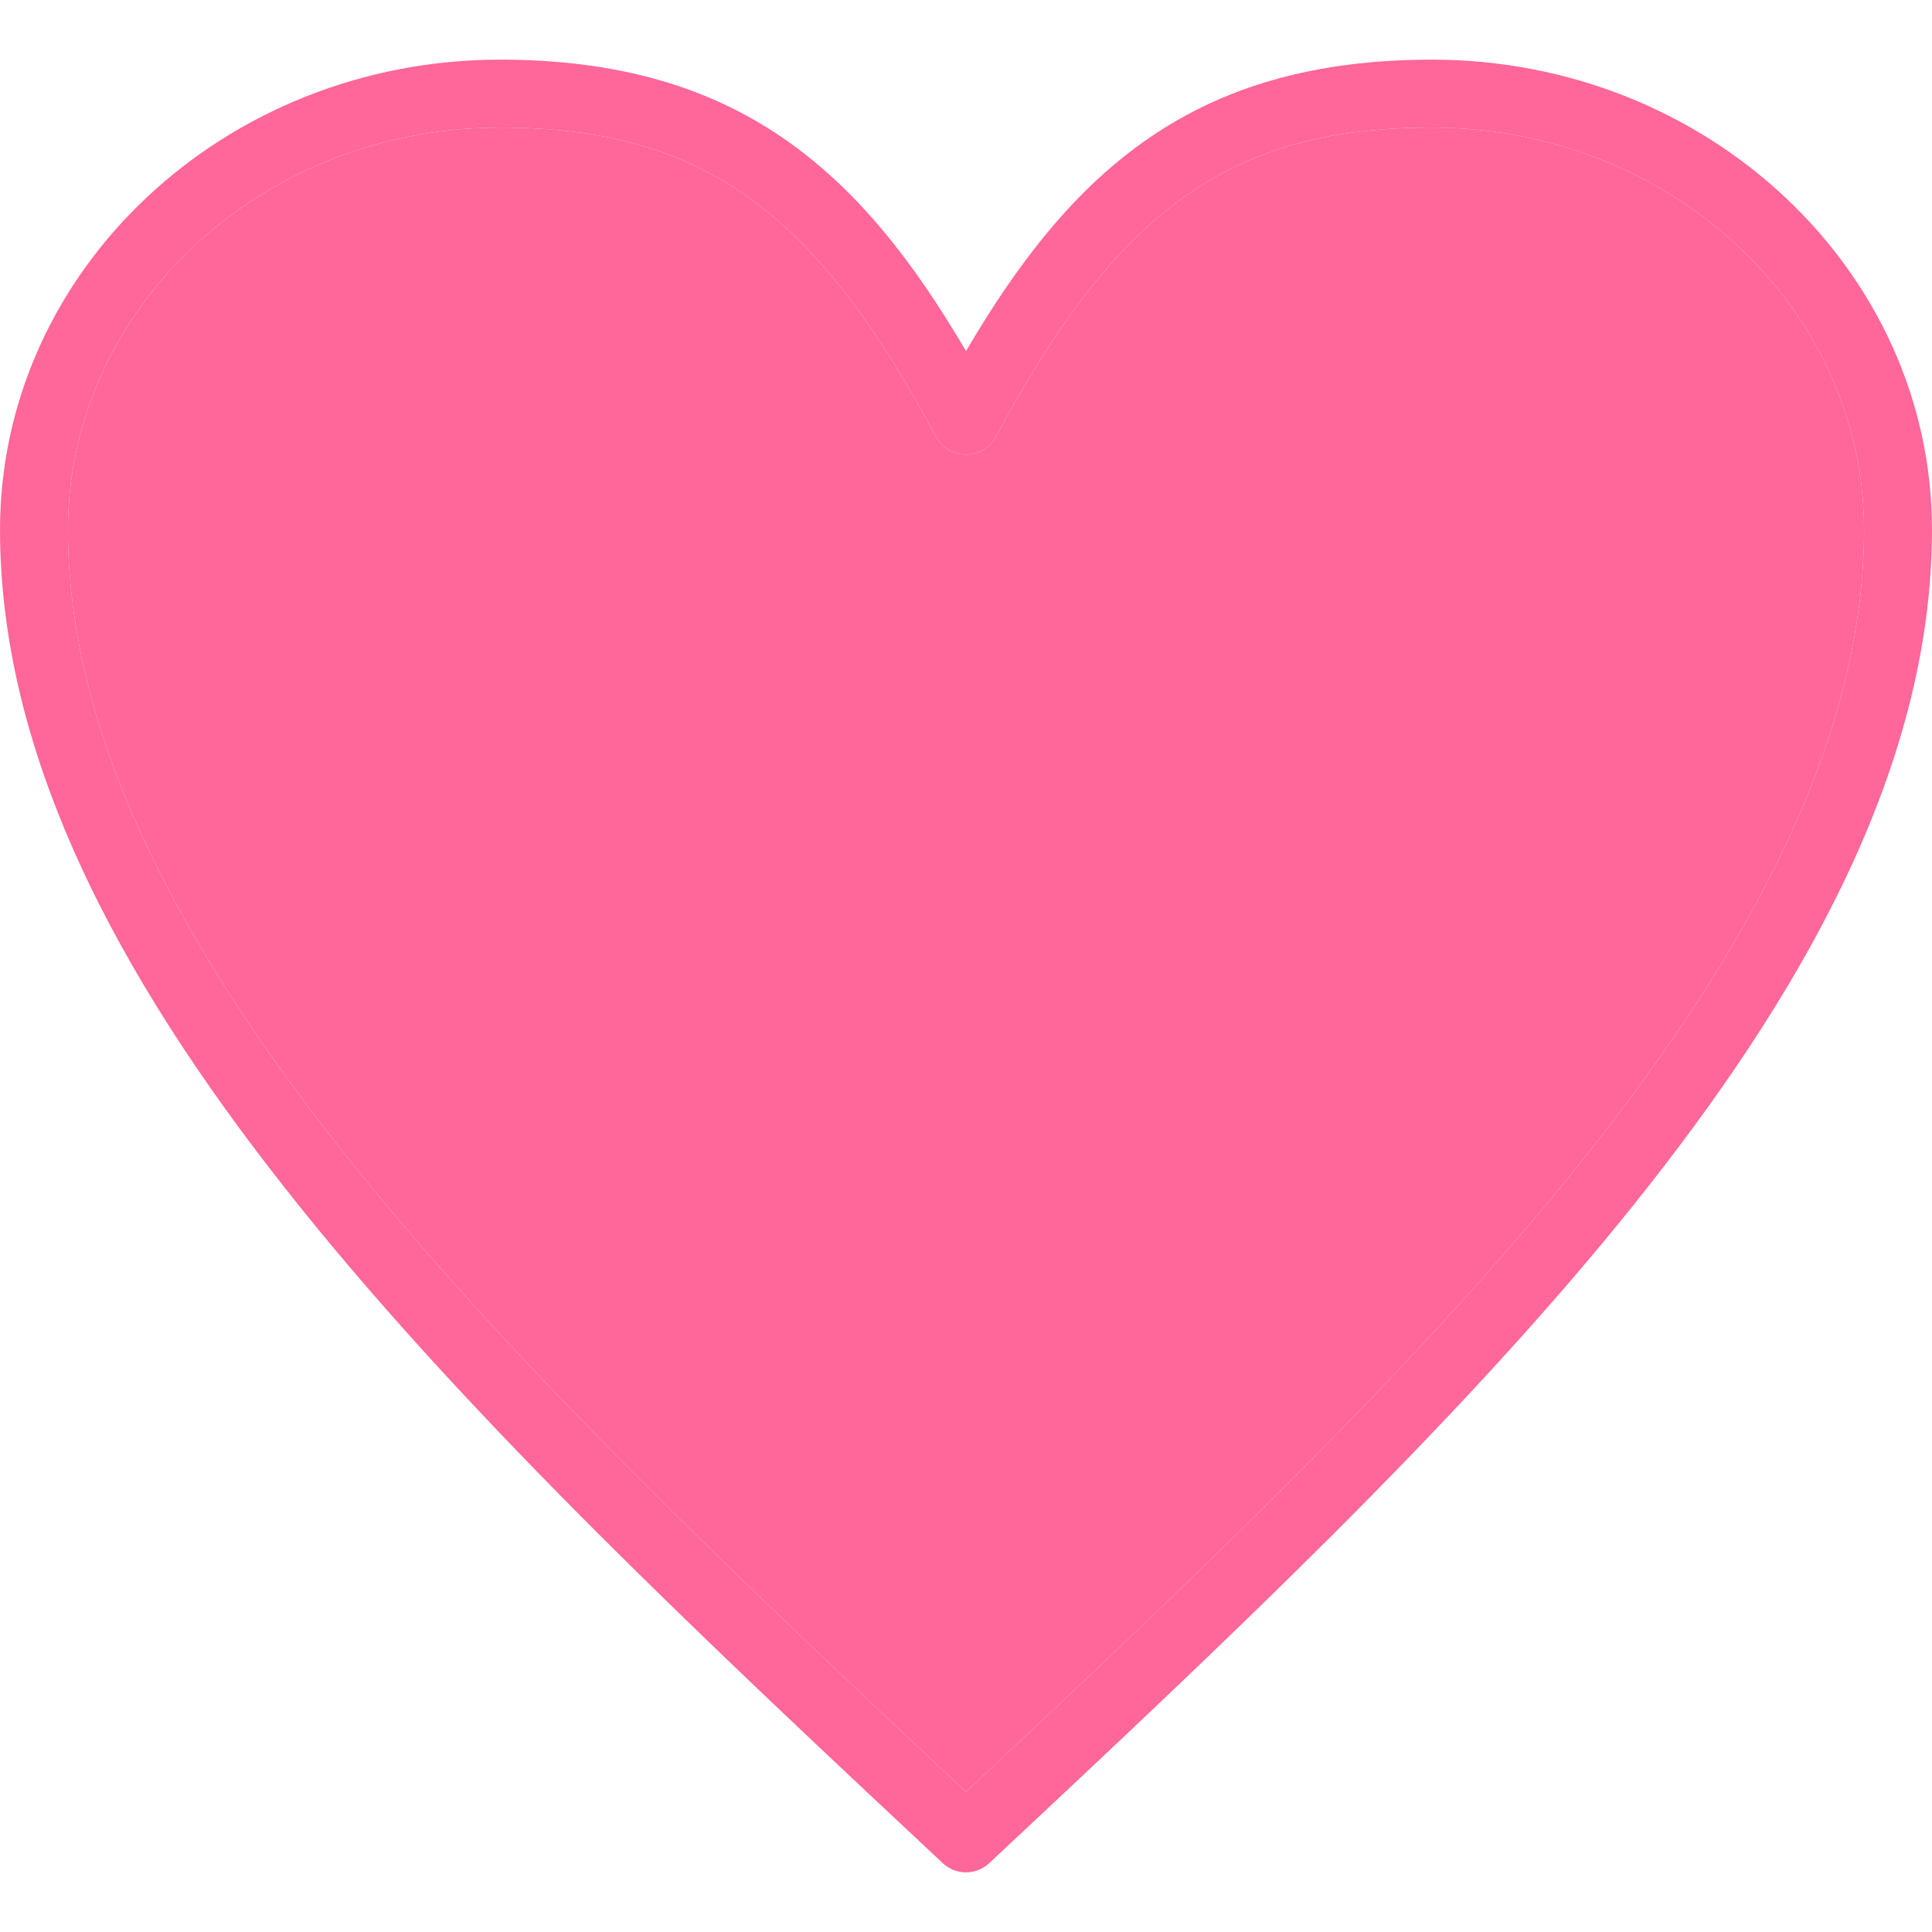 <svg clip-rule="evenodd" fill-rule="evenodd" height="300" image-rendering="optimizeQuality" shape-rendering="geometricPrecision" text-rendering="geometricPrecision" viewBox="0 0 512 512" width="300" xmlns="http://www.w3.org/2000/svg" version="1.1" xmlns:xlink="http://www.w3.org/1999/xlink" xmlns:svgjs="http://svgjs.dev/svgjs"><g width="100%" height="100%" transform="matrix(1,0,0,1,0,0)"><g id="Layer_x0020_1"><path d="m256 496.194c-2.21 0-4.42-.81-6.15-2.43-60.949-57.049-123.967-116.037-170.686-174.336-43.335-54.084-79.158-115.028-79.158-179.026 0-68.708 59.439-124.597 132.497-124.597 62.788 0 95.348 29.18 123.497 77.238 28.149-48.059 60.709-77.238 123.497-77.238 73.058 0 132.497 55.899 132.497 124.597 0 64.006-35.823 124.936-79.158 179.026-46.709 58.298-109.737 117.287-170.686 174.336-1.73 1.62-3.94 2.43-6.15 2.43zm-123.497-462.388c-63.138 0-114.497 47.819-114.497 106.597 0 49.729 24.599 104.608 75.208 167.766 44.349 55.359 104.237 111.877 162.786 166.696 58.548-54.819 118.427-111.338 162.786-166.696 50.609-63.158 75.208-118.037 75.208-167.766 0-58.779-51.359-106.597-114.497-106.597-52.999 0-83.248 21.439-115.557 81.938-3.386 6.33-12.494 6.33-15.879 0-32.31-60.499-62.559-81.938-115.558-81.938z" fill="#ff669a" fill-opacity="1" data-original-color="#000000ff" stroke="none" stroke-opacity="1"/><path d="m93.214 308.169c44.349 55.359 104.237 111.877 162.786 166.696 58.548-54.819 118.427-111.338 162.786-166.696 50.609-63.158 75.208-118.037 75.208-167.766 0-58.779-51.359-106.597-114.497-106.597-52.999 0-83.248 21.439-115.557 81.938-3.386 6.329-12.494 6.329-15.879 0-32.31-60.499-62.559-81.938-115.558-81.938-63.138 0-114.497 47.819-114.497 106.597 0 49.729 24.599 104.608 75.208 167.766z" fill="#ff669a" fill-opacity="1" data-original-color="#f44c71ff" stroke="none" stroke-opacity="1"/></g></g></svg>